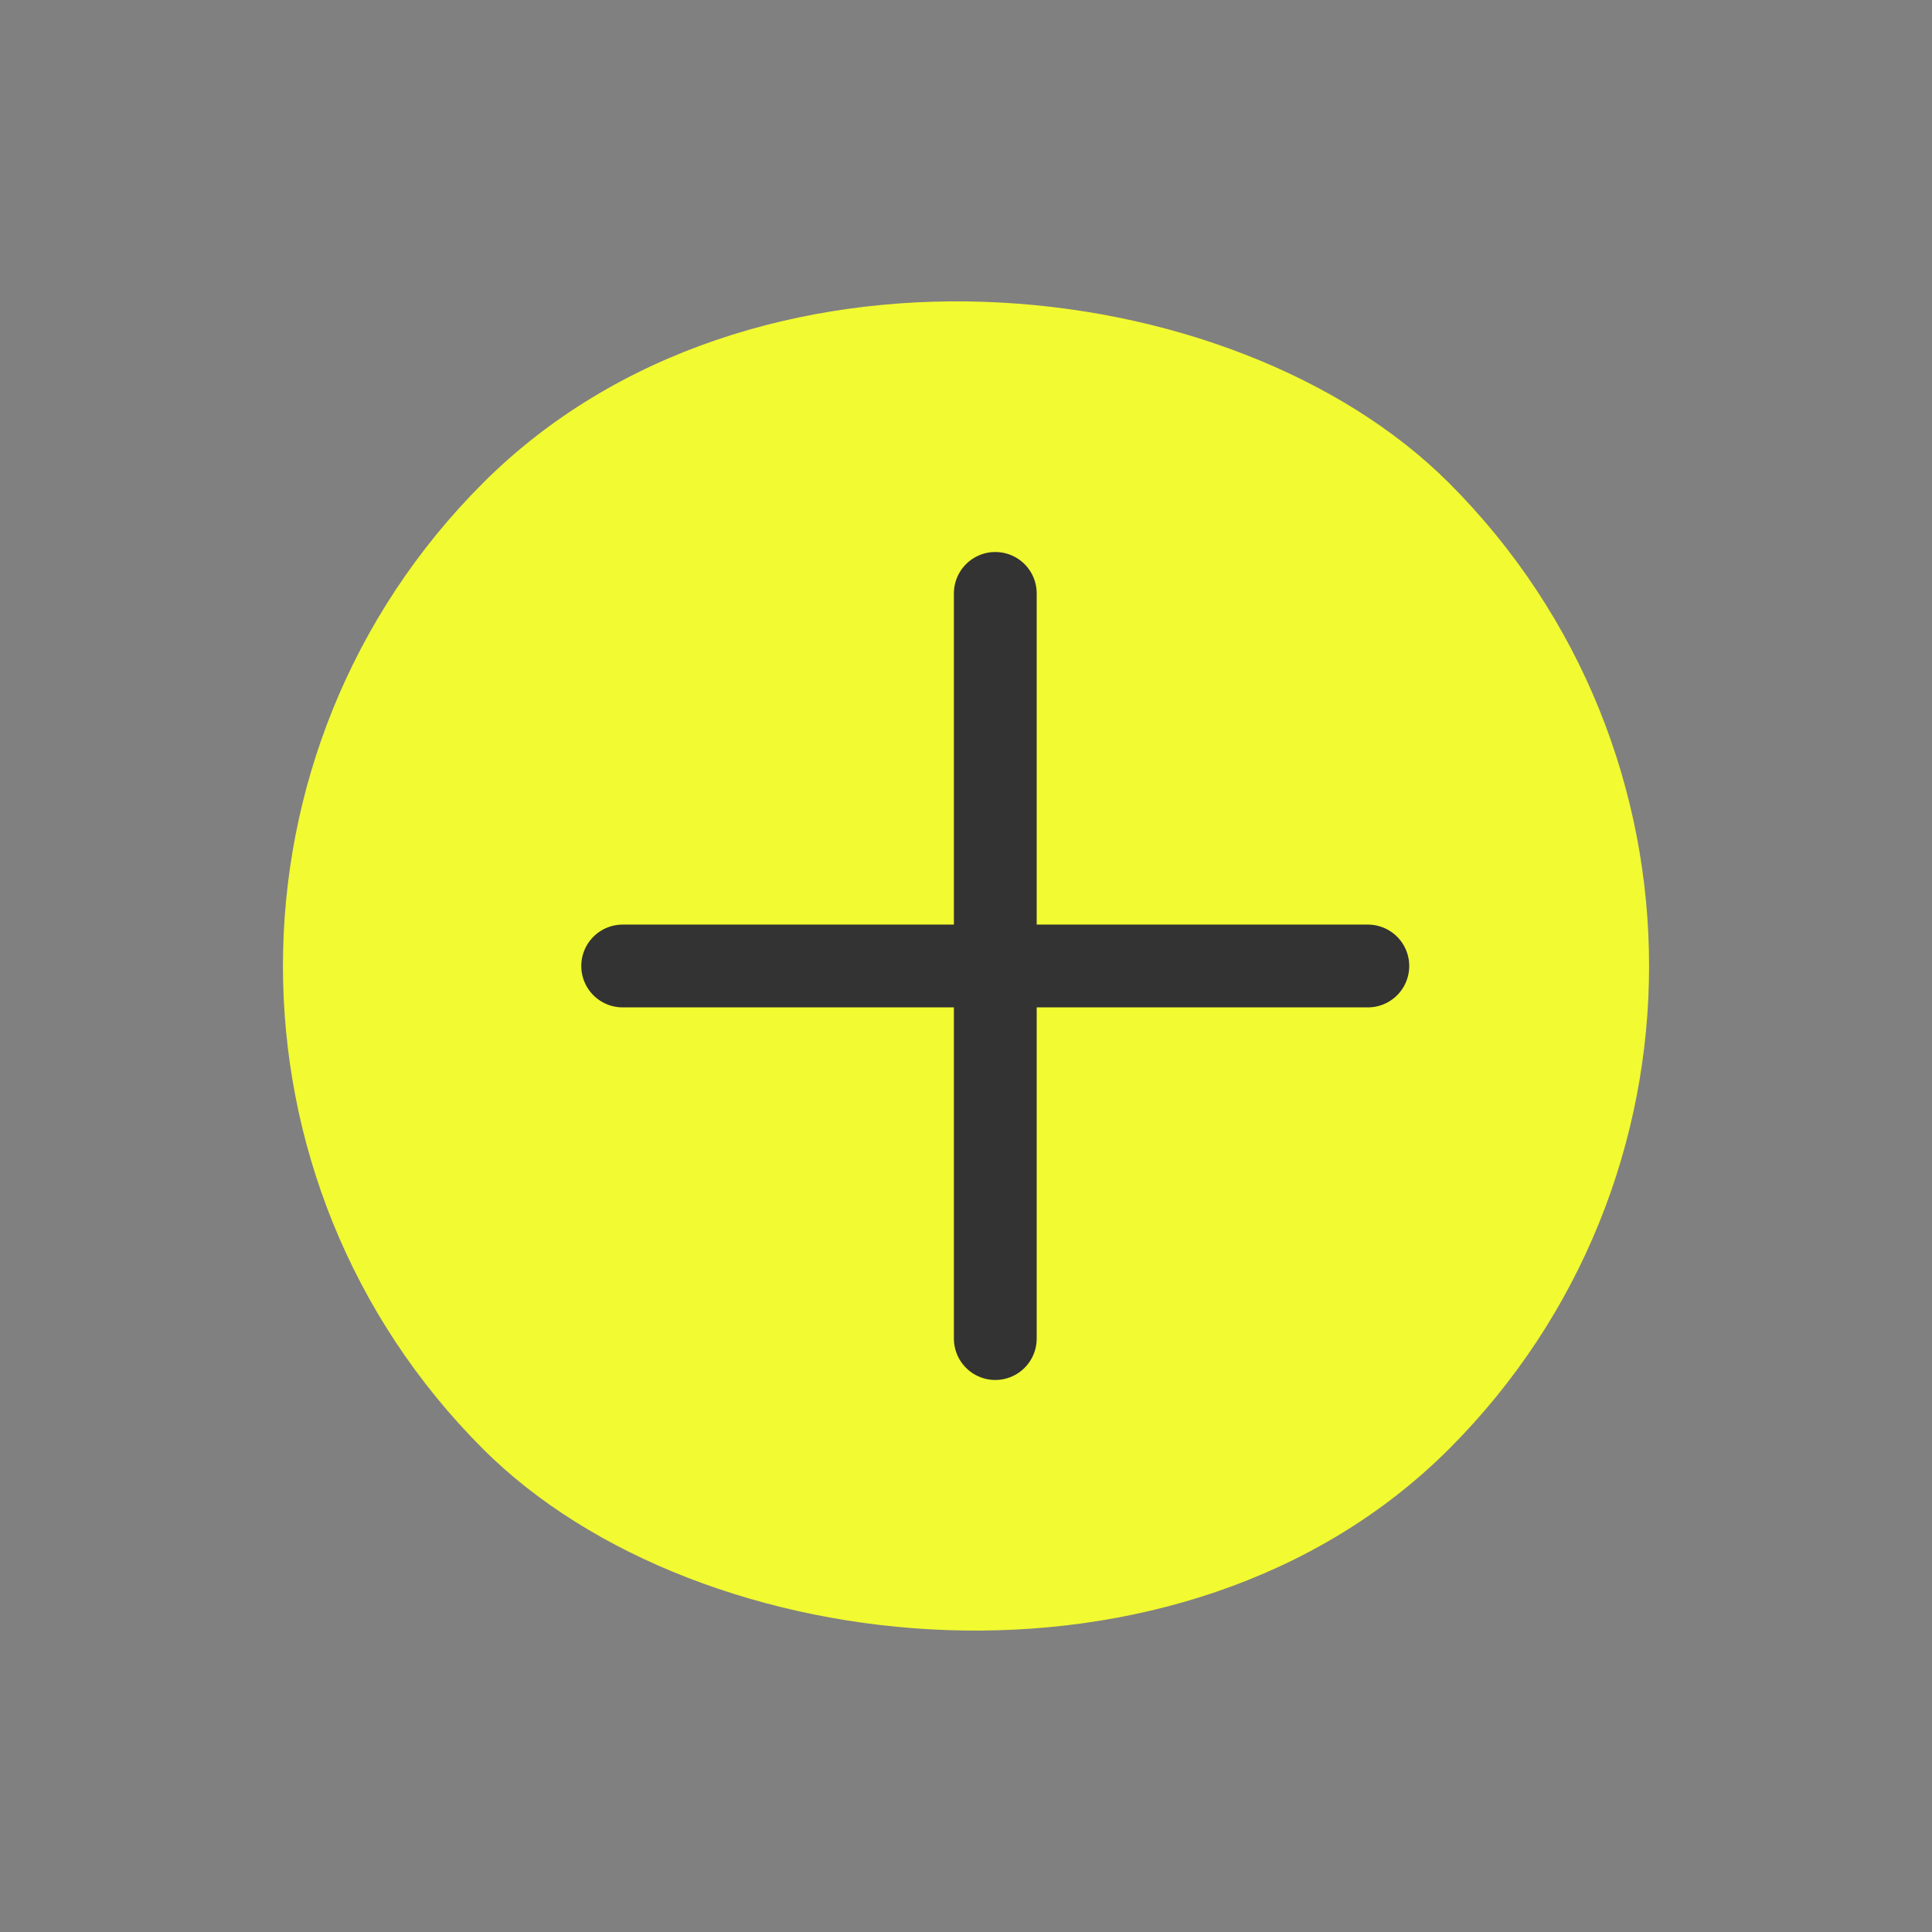 <svg xmlns="http://www.w3.org/2000/svg" width="46.669" height="46.669" viewBox="0 0 46.669 46.669">
  <rect x="0" y="0" width="46.669" height="46.669" fill="#808080" stroke="none"/>
  <g id="Gruppe_4108" data-name="Gruppe 4108" transform="translate(-1187.232 -970.151) rotate(-45)">
    <rect id="Rechteck_1427" data-name="Rechteck 1427" width="33" height="33" rx="16.5" transform="translate(137 1542)" fill="#f2fa31"/>
    <g id="Gruppe_3801" data-name="Gruppe 3801" transform="translate(152.892 1547.577) rotate(45)">
      <line id="Linie_523" data-name="Linie 523" x2="18" transform="translate(-0.14 7.294)" fill="none" stroke="#333" stroke-linecap="round" stroke-width="2"/>
      <line id="Linie_583" data-name="Linie 583" y2="18" transform="translate(8.861 -1.706)" fill="none" stroke="#333" stroke-linecap="round" stroke-width="2"/>
    </g>
  </g>
</svg>
